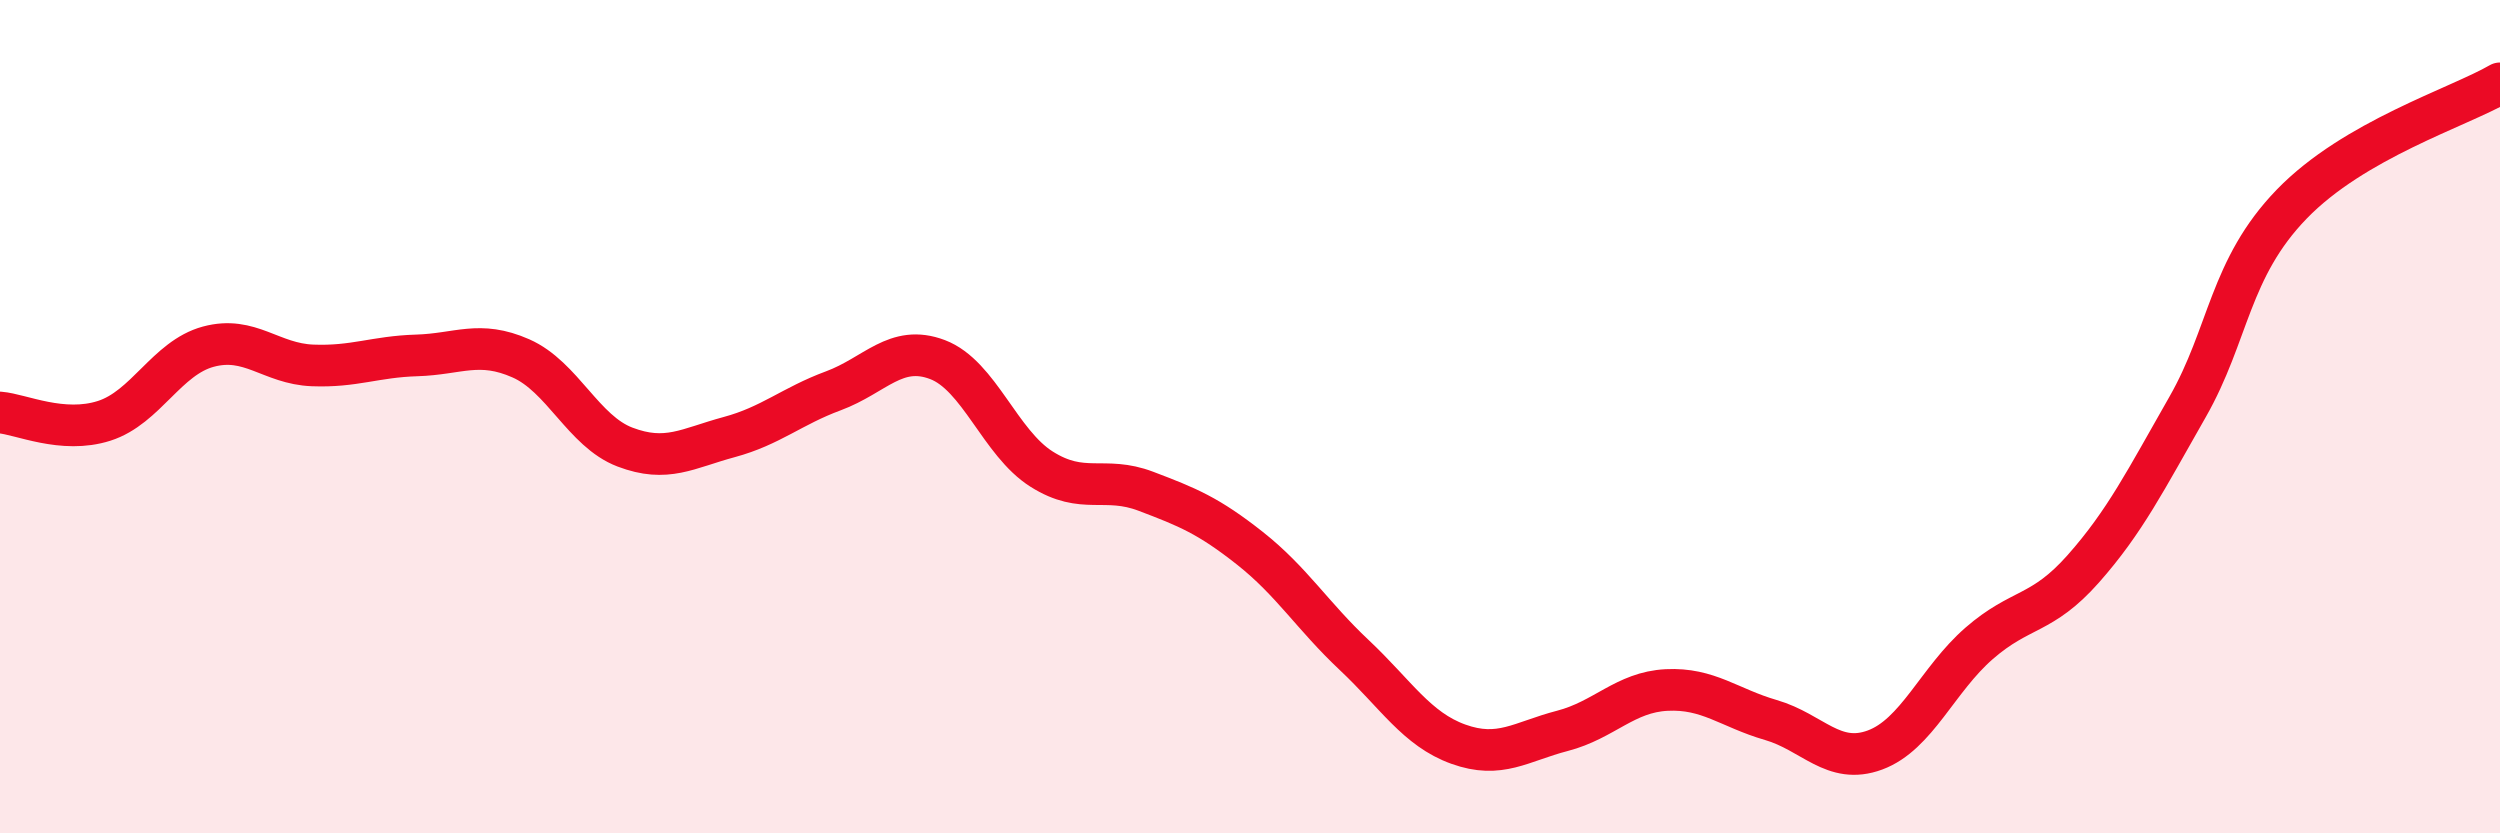 
    <svg width="60" height="20" viewBox="0 0 60 20" xmlns="http://www.w3.org/2000/svg">
      <path
        d="M 0,9.9 C 0.5,9.94 1.5,10.42 2.5,10.1 C 3.5,9.78 4,8.59 5,8.32 C 6,8.05 6.5,8.73 7.5,8.77 C 8.5,8.81 9,8.56 10,8.53 C 11,8.5 11.5,8.16 12.5,8.6 C 13.5,9.04 14,10.35 15,10.73 C 16,11.11 16.5,10.76 17.5,10.49 C 18.5,10.22 19,9.75 20,9.38 C 21,9.01 21.5,8.25 22.5,8.63 C 23.5,9.01 24,10.63 25,11.26 C 26,11.89 26.5,11.41 27.5,11.79 C 28.5,12.17 29,12.37 30,13.16 C 31,13.95 31.5,14.78 32.5,15.72 C 33.5,16.66 34,17.5 35,17.86 C 36,18.22 36.5,17.8 37.5,17.54 C 38.5,17.28 39,16.61 40,16.56 C 41,16.51 41.5,16.99 42.5,17.28 C 43.5,17.57 44,18.37 45,18 C 46,17.63 46.5,16.31 47.5,15.44 C 48.5,14.57 49,14.78 50,13.65 C 51,12.52 51.5,11.52 52.5,9.77 C 53.5,8.02 53.5,6.45 55,4.9 C 56.5,3.35 59,2.58 60,2L60 20L0 20Z"
        fill="#EB0A25"
        opacity="0.1"
        stroke-linecap="round"
        stroke-linejoin="round"
      />
      <path
        d="M 0,9.9 C 0.5,9.94 1.5,10.42 2.5,10.1 C 3.5,9.78 4,8.59 5,8.32 C 6,8.05 6.5,8.73 7.5,8.77 C 8.5,8.81 9,8.56 10,8.53 C 11,8.5 11.5,8.16 12.5,8.6 C 13.5,9.04 14,10.35 15,10.73 C 16,11.11 16.5,10.76 17.5,10.49 C 18.5,10.22 19,9.75 20,9.38 C 21,9.01 21.5,8.25 22.5,8.63 C 23.5,9.01 24,10.63 25,11.26 C 26,11.89 26.5,11.41 27.5,11.79 C 28.5,12.17 29,12.37 30,13.16 C 31,13.95 31.5,14.78 32.5,15.72 C 33.5,16.66 34,17.5 35,17.86 C 36,18.22 36.5,17.8 37.5,17.54 C 38.5,17.28 39,16.61 40,16.56 C 41,16.51 41.5,16.99 42.5,17.28 C 43.5,17.57 44,18.37 45,18 C 46,17.63 46.5,16.31 47.5,15.44 C 48.5,14.57 49,14.78 50,13.65 C 51,12.52 51.5,11.52 52.5,9.77 C 53.5,8.02 53.5,6.45 55,4.9 C 56.5,3.35 59,2.58 60,2"
        stroke="#EB0A25"
        stroke-width="1"
        fill="none"
        stroke-linecap="round"
        stroke-linejoin="round"
      />
    </svg>
  